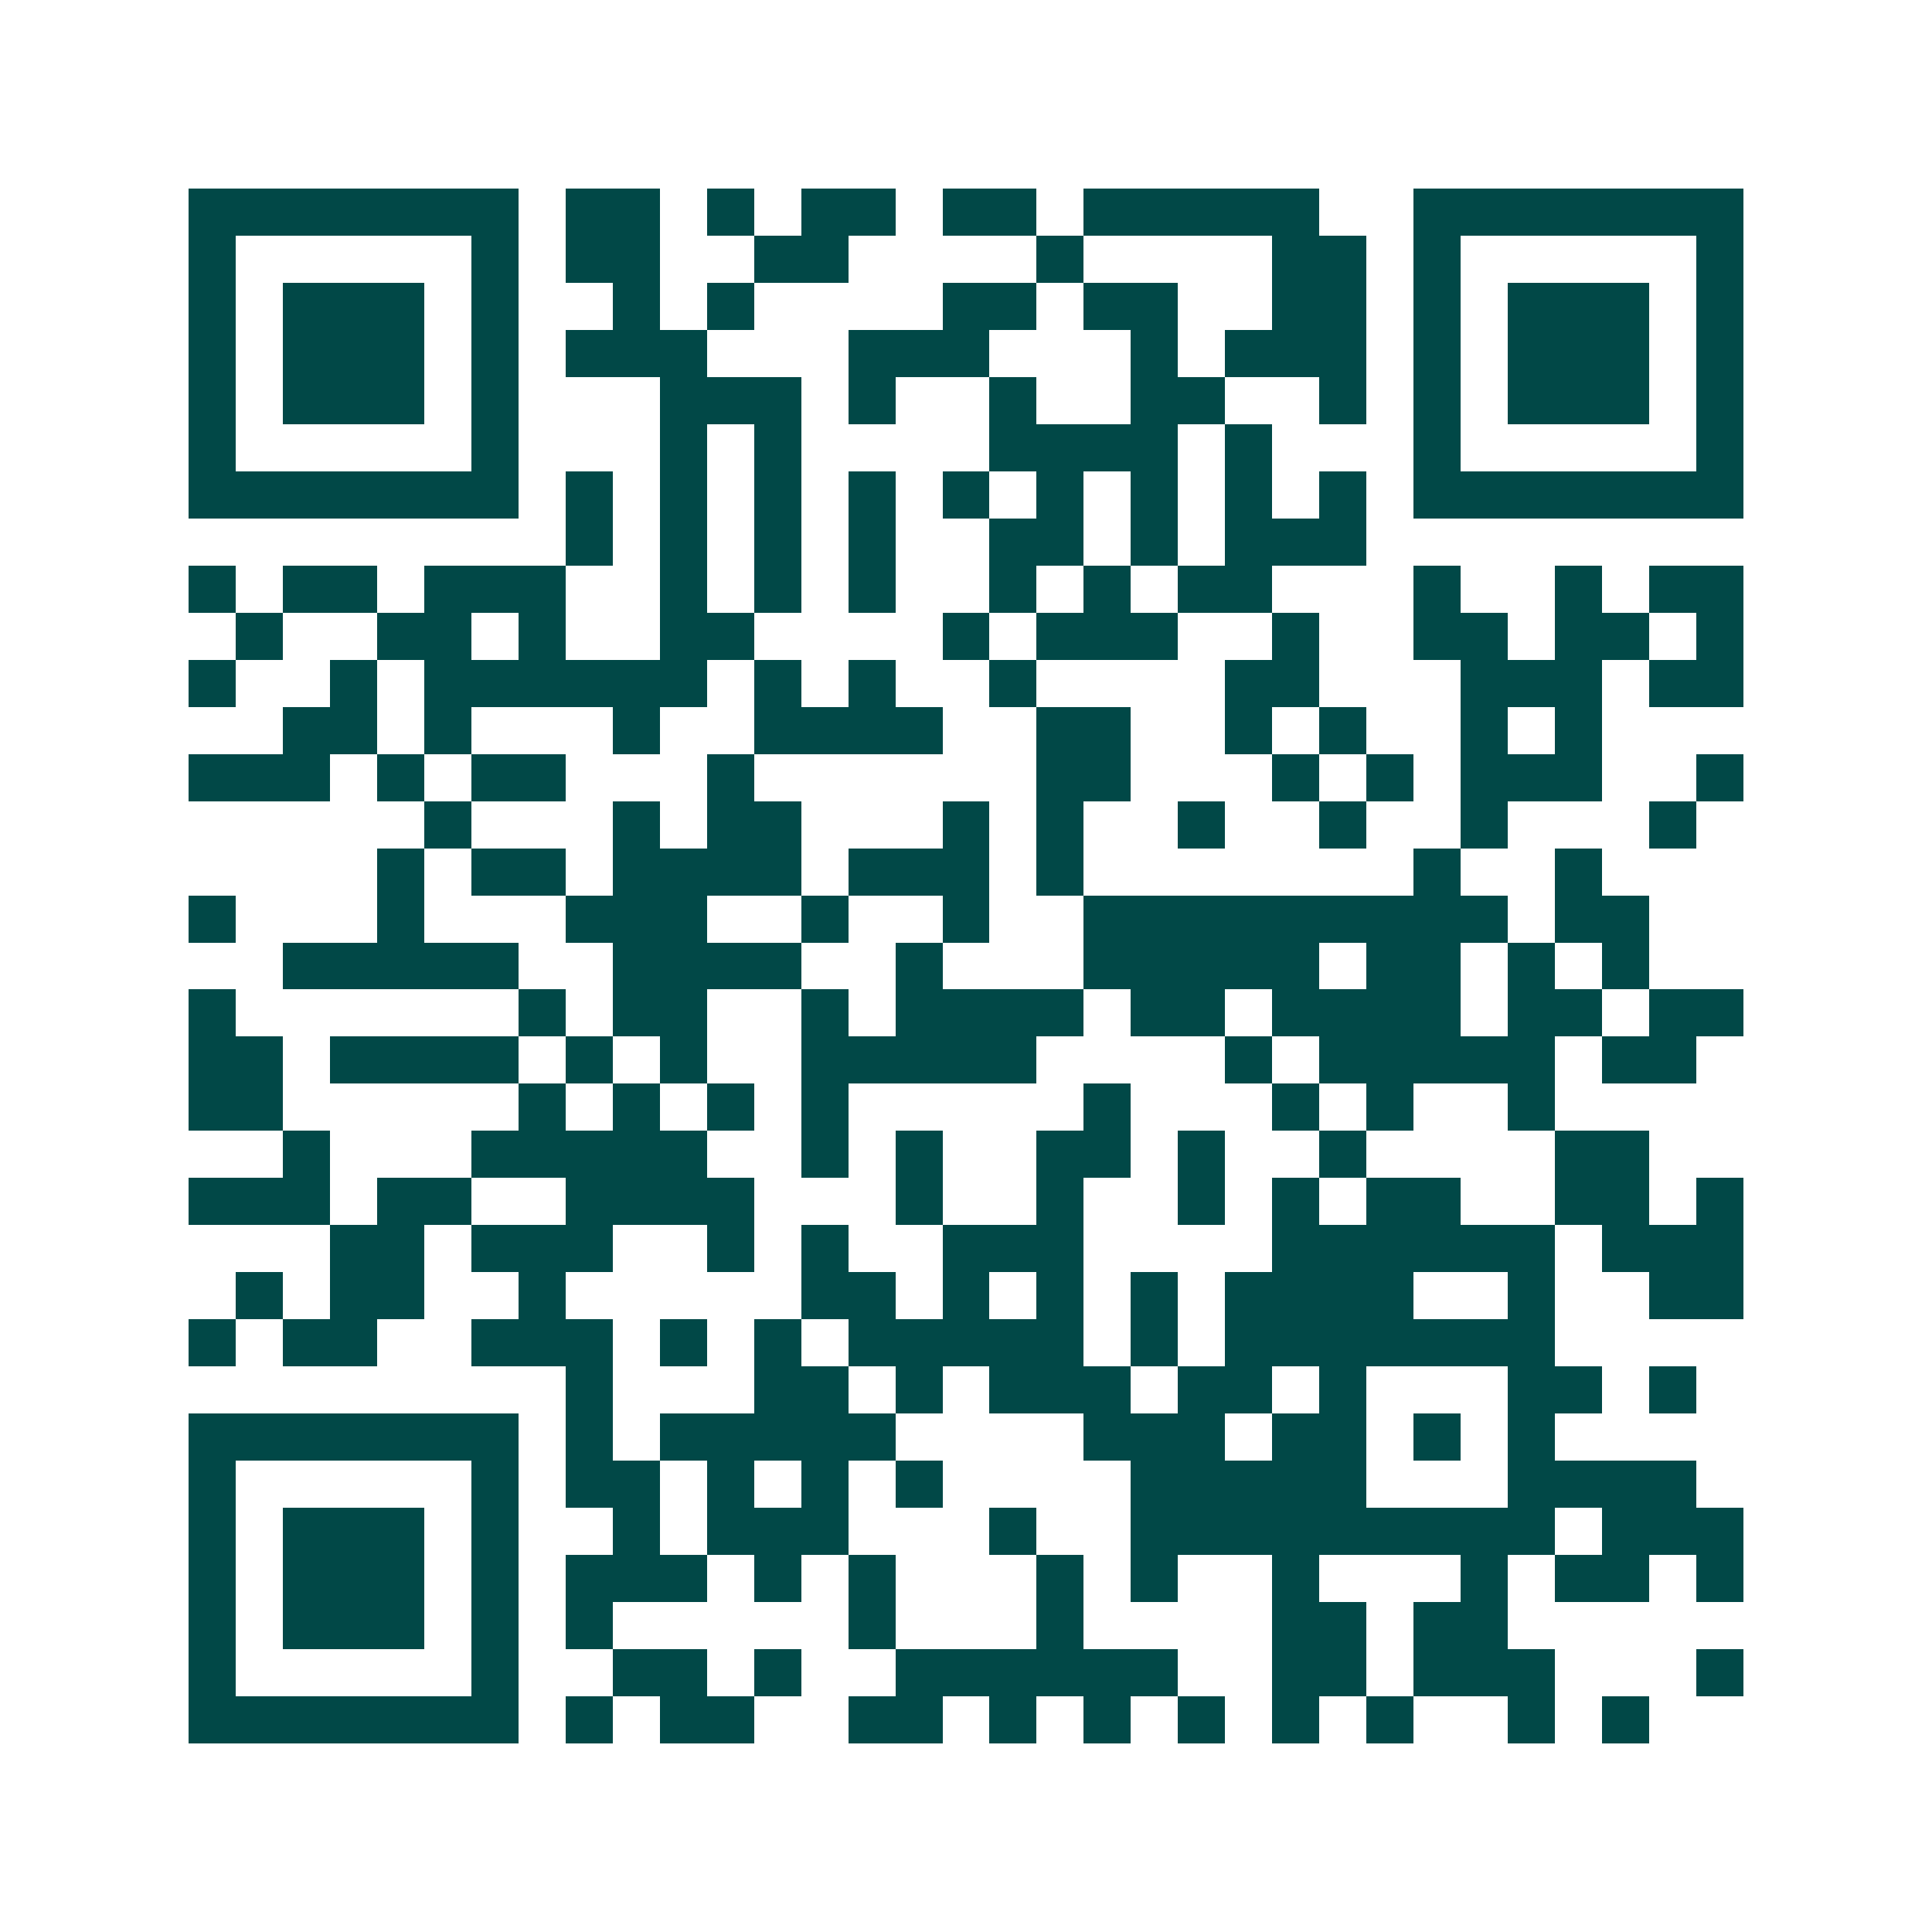<svg xmlns="http://www.w3.org/2000/svg" width="200" height="200" viewBox="0 0 41 41" shape-rendering="crispEdges"><path fill="#ffffff" d="M0 0h41v41H0z"/><path stroke="#014847" d="M4 4.5h7m1 0h2m1 0h1m1 0h2m1 0h2m1 0h5m2 0h7M4 5.5h1m5 0h1m1 0h2m2 0h2m4 0h1m4 0h2m1 0h1m5 0h1M4 6.5h1m1 0h3m1 0h1m2 0h1m1 0h1m4 0h2m1 0h2m2 0h2m1 0h1m1 0h3m1 0h1M4 7.5h1m1 0h3m1 0h1m1 0h3m3 0h3m3 0h1m1 0h3m1 0h1m1 0h3m1 0h1M4 8.5h1m1 0h3m1 0h1m3 0h3m1 0h1m2 0h1m2 0h2m2 0h1m1 0h1m1 0h3m1 0h1M4 9.5h1m5 0h1m3 0h1m1 0h1m4 0h4m1 0h1m3 0h1m5 0h1M4 10.5h7m1 0h1m1 0h1m1 0h1m1 0h1m1 0h1m1 0h1m1 0h1m1 0h1m1 0h1m1 0h7M12 11.5h1m1 0h1m1 0h1m1 0h1m2 0h2m1 0h1m1 0h3M4 12.5h1m1 0h2m1 0h3m2 0h1m1 0h1m1 0h1m2 0h1m1 0h1m1 0h2m3 0h1m2 0h1m1 0h2M5 13.5h1m2 0h2m1 0h1m2 0h2m4 0h1m1 0h3m2 0h1m2 0h2m1 0h2m1 0h1M4 14.5h1m2 0h1m1 0h6m1 0h1m1 0h1m2 0h1m4 0h2m3 0h3m1 0h2M6 15.5h2m1 0h1m3 0h1m2 0h4m2 0h2m2 0h1m1 0h1m2 0h1m1 0h1M4 16.5h3m1 0h1m1 0h2m3 0h1m6 0h2m3 0h1m1 0h1m1 0h3m2 0h1M9 17.5h1m3 0h1m1 0h2m3 0h1m1 0h1m2 0h1m2 0h1m2 0h1m3 0h1M8 18.5h1m1 0h2m1 0h4m1 0h3m1 0h1m7 0h1m2 0h1M4 19.5h1m3 0h1m3 0h3m2 0h1m2 0h1m2 0h9m1 0h2M6 20.5h5m2 0h4m2 0h1m3 0h5m1 0h2m1 0h1m1 0h1M4 21.5h1m6 0h1m1 0h2m2 0h1m1 0h4m1 0h2m1 0h4m1 0h2m1 0h2M4 22.5h2m1 0h4m1 0h1m1 0h1m2 0h5m4 0h1m1 0h5m1 0h2M4 23.5h2m5 0h1m1 0h1m1 0h1m1 0h1m5 0h1m3 0h1m1 0h1m2 0h1M6 24.5h1m3 0h5m2 0h1m1 0h1m2 0h2m1 0h1m2 0h1m4 0h2M4 25.5h3m1 0h2m2 0h4m3 0h1m2 0h1m2 0h1m1 0h1m1 0h2m2 0h2m1 0h1M7 26.5h2m1 0h3m2 0h1m1 0h1m2 0h3m4 0h6m1 0h3M5 27.5h1m1 0h2m2 0h1m5 0h2m1 0h1m1 0h1m1 0h1m1 0h4m2 0h1m2 0h2M4 28.5h1m1 0h2m2 0h3m1 0h1m1 0h1m1 0h5m1 0h1m1 0h7M12 29.5h1m3 0h2m1 0h1m1 0h3m1 0h2m1 0h1m3 0h2m1 0h1M4 30.5h7m1 0h1m1 0h5m4 0h3m1 0h2m1 0h1m1 0h1M4 31.5h1m5 0h1m1 0h2m1 0h1m1 0h1m1 0h1m4 0h5m3 0h4M4 32.5h1m1 0h3m1 0h1m2 0h1m1 0h3m3 0h1m2 0h9m1 0h3M4 33.5h1m1 0h3m1 0h1m1 0h3m1 0h1m1 0h1m3 0h1m1 0h1m2 0h1m3 0h1m1 0h2m1 0h1M4 34.5h1m1 0h3m1 0h1m1 0h1m5 0h1m3 0h1m4 0h2m1 0h2M4 35.5h1m5 0h1m2 0h2m1 0h1m2 0h6m2 0h2m1 0h3m3 0h1M4 36.5h7m1 0h1m1 0h2m2 0h2m1 0h1m1 0h1m1 0h1m1 0h1m1 0h1m2 0h1m1 0h1"/></svg>
